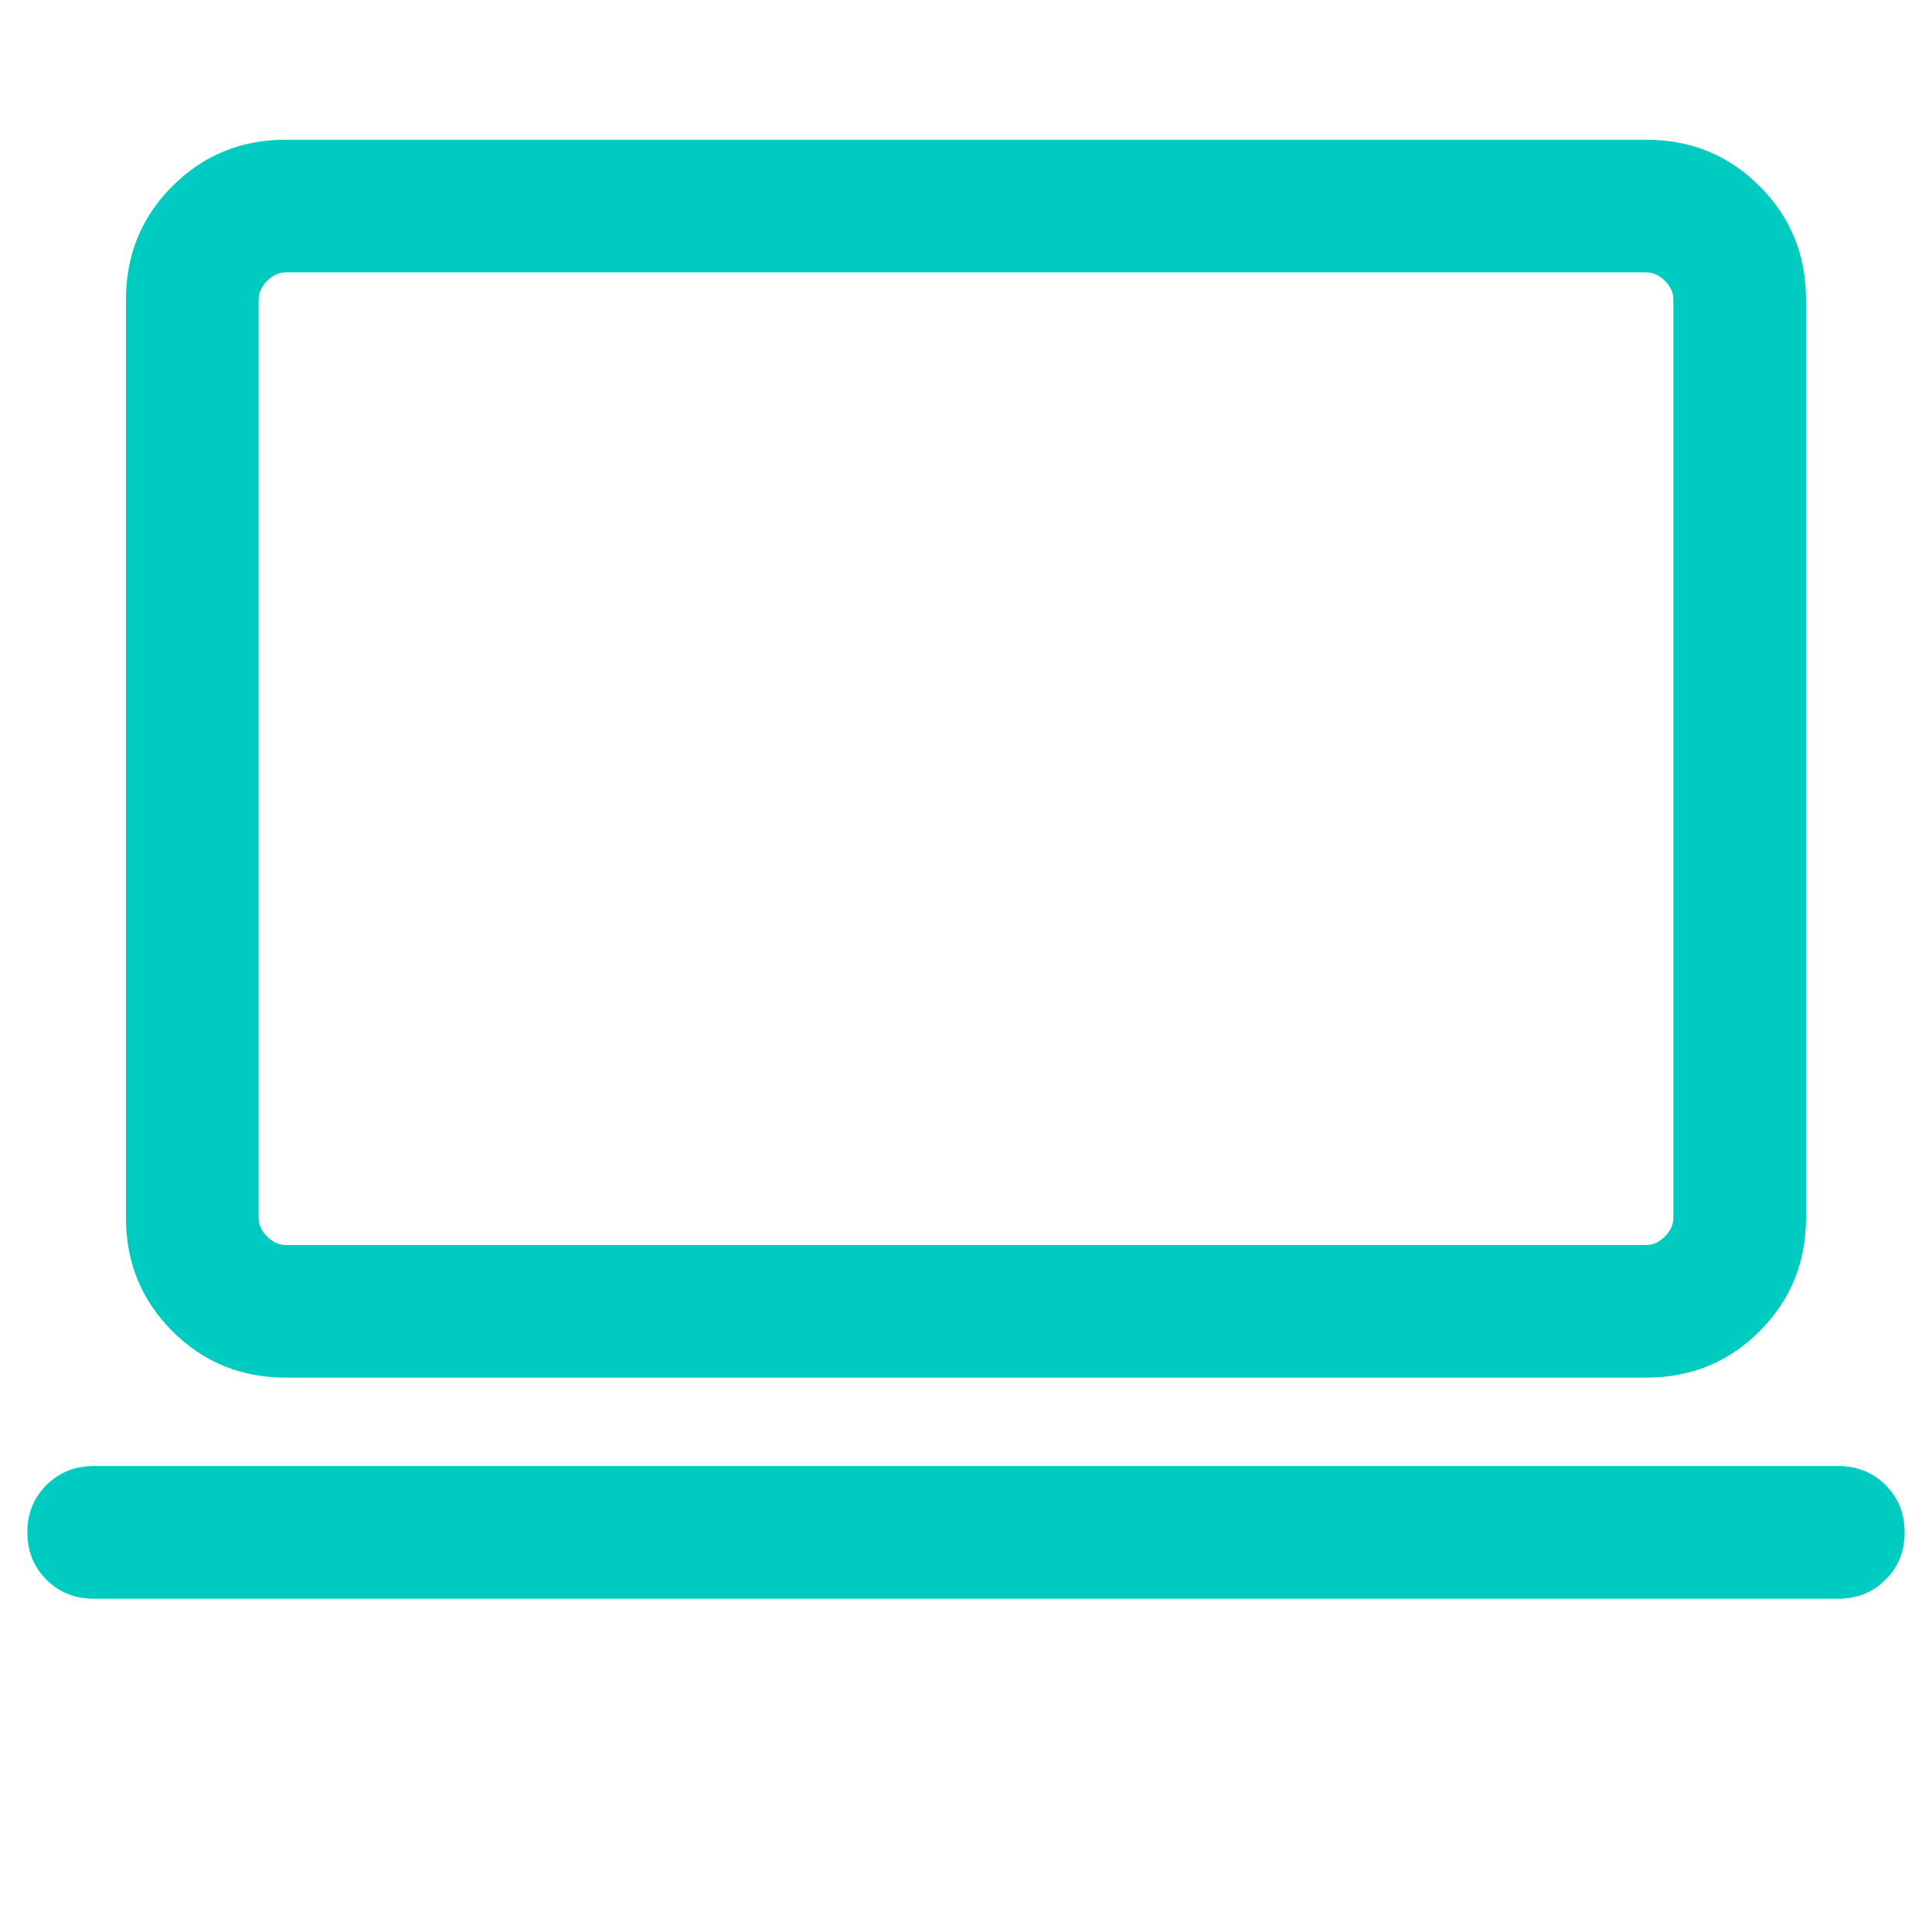 <svg xmlns="http://www.w3.org/2000/svg" xmlns:xlink="http://www.w3.org/1999/xlink" width="1500" zoomAndPan="magnify" viewBox="0 0 1125 1125" height="1500" preserveAspectRatio="xMidYMid meet" version="1.0"><path fill="#00cbc0" d="M 54.543 930.922 C 43.586 930.922 34.41 927.223 27.016 919.828 C 19.625 912.438 15.926 903.262 15.926 892.305 C 15.926 881.348 19.621 872.172 27.016 864.777 C 34.406 857.387 43.582 853.688 54.539 853.688 L 1070.453 853.688 C 1081.41 853.688 1090.586 857.387 1097.98 864.777 C 1105.371 872.172 1109.066 881.348 1109.066 892.305 C 1109.066 903.262 1105.371 912.438 1097.98 919.828 C 1090.586 927.223 1081.41 930.922 1070.453 930.922 Z M 166.434 802.199 C 140.422 802.199 118.41 793.191 100.387 775.168 C 82.367 757.148 73.355 735.133 73.355 709.125 L 73.355 174.438 C 73.355 148.43 82.367 126.414 100.387 108.395 C 118.41 90.371 140.422 81.359 166.434 81.359 L 958.562 81.359 C 984.574 81.359 1006.586 90.371 1024.609 108.395 C 1042.629 126.414 1051.641 148.43 1051.641 174.438 L 1051.641 709.125 C 1051.641 735.133 1042.629 757.148 1024.609 775.168 C 1006.586 793.191 984.574 802.199 958.562 802.199 Z M 166.434 724.969 L 958.562 724.969 C 962.523 724.969 966.156 723.316 969.457 720.02 C 972.758 716.719 974.41 713.086 974.41 709.125 L 974.41 174.438 C 974.41 170.477 972.758 166.844 969.457 163.543 C 966.156 160.242 962.523 158.594 958.562 158.594 L 166.434 158.594 C 162.473 158.594 158.84 160.242 155.539 163.543 C 152.238 166.844 150.59 170.477 150.59 174.438 L 150.59 709.125 C 150.59 713.086 152.238 716.719 155.539 720.016 C 158.84 723.316 162.473 724.969 166.434 724.969 Z M 150.59 724.969 L 150.59 158.594 Z M 150.59 724.969 " fill-opacity="1" fill-rule="nonzero"/></svg>